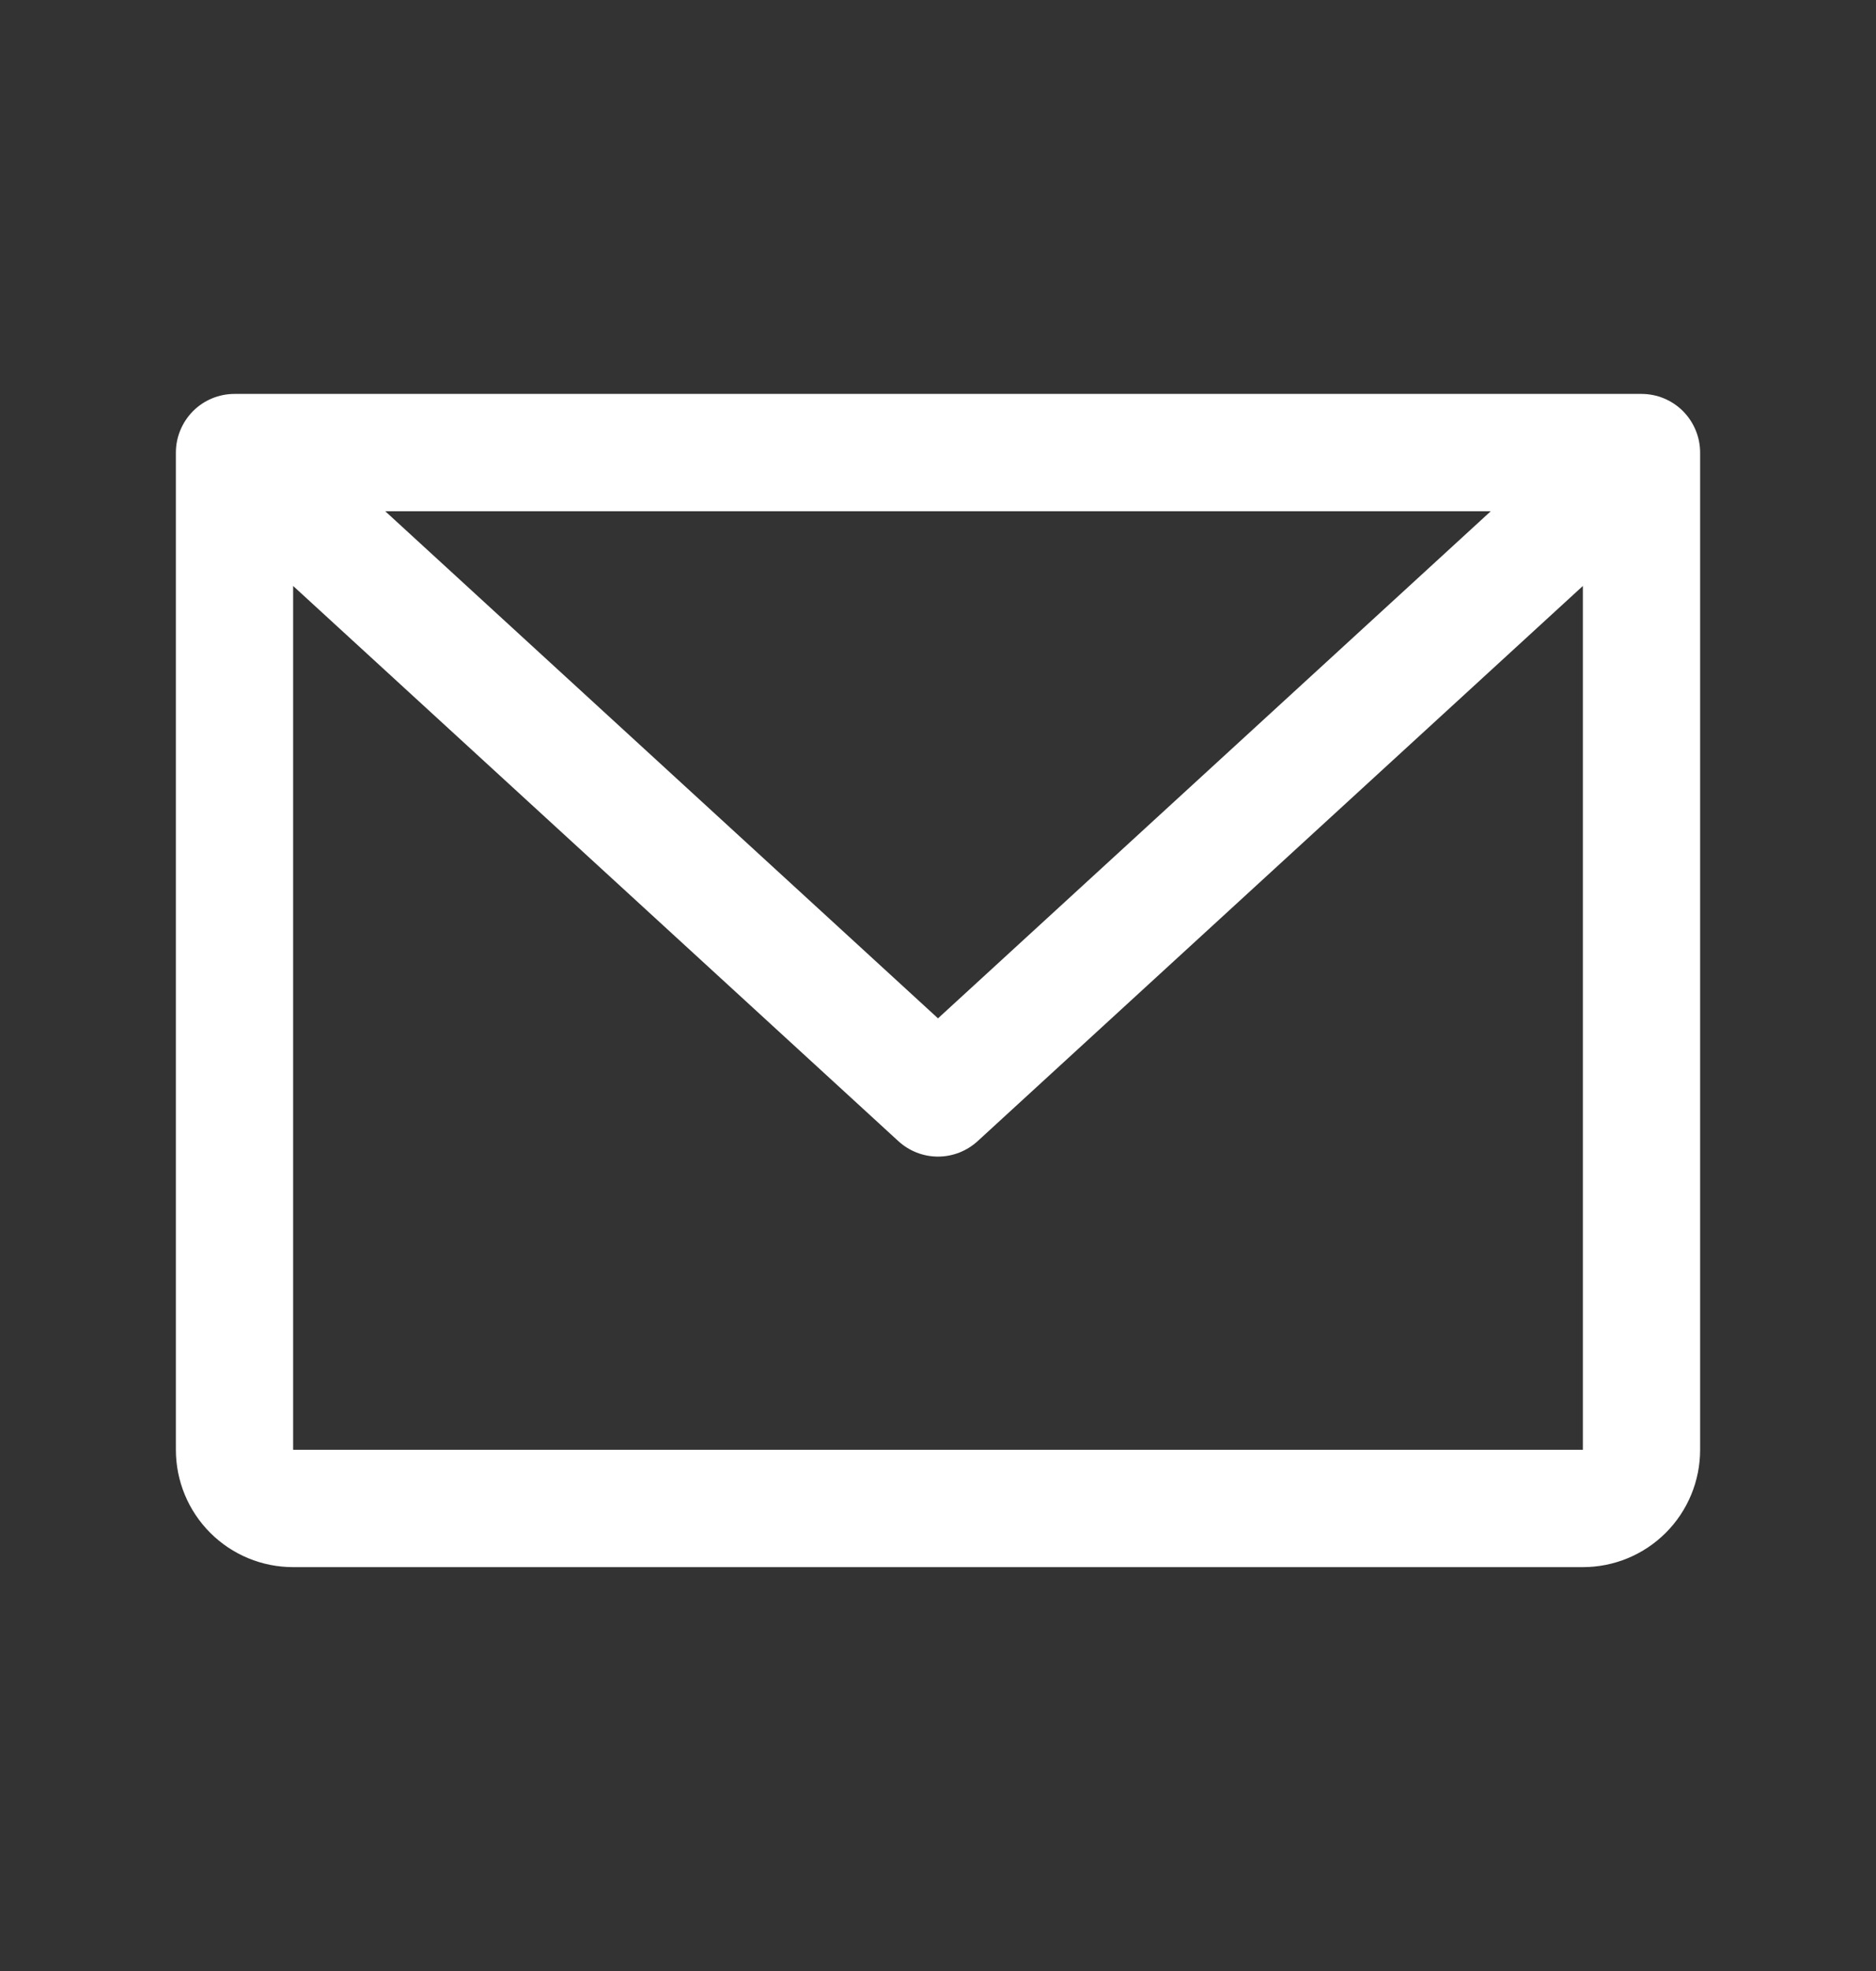 <svg width="20" height="21" viewBox="0 0 20 21" fill="none" xmlns="http://www.w3.org/2000/svg">
<rect x="0" y="0" width="20" height="21" fill="#333333" stroke="none"/>
<path d="M17.5 4.197H2.5C2.334 4.197 2.175 4.263 2.058 4.38C1.941 4.498 1.875 4.657 1.875 4.822V15.447C1.875 15.779 2.007 16.097 2.241 16.331C2.476 16.566 2.793 16.697 3.125 16.697H16.875C17.206 16.697 17.524 16.566 17.759 16.331C17.993 16.097 18.125 15.779 18.125 15.447V4.822C18.125 4.657 18.059 4.498 17.942 4.38C17.825 4.263 17.666 4.197 17.5 4.197ZM15.893 5.447L10 10.85L4.107 5.447H15.893ZM16.875 15.447H3.125V6.243L9.577 12.158C9.693 12.264 9.843 12.323 10 12.323C10.156 12.323 10.307 12.264 10.423 12.158L16.875 6.243V15.447Z" fill="white"/>
</svg>
